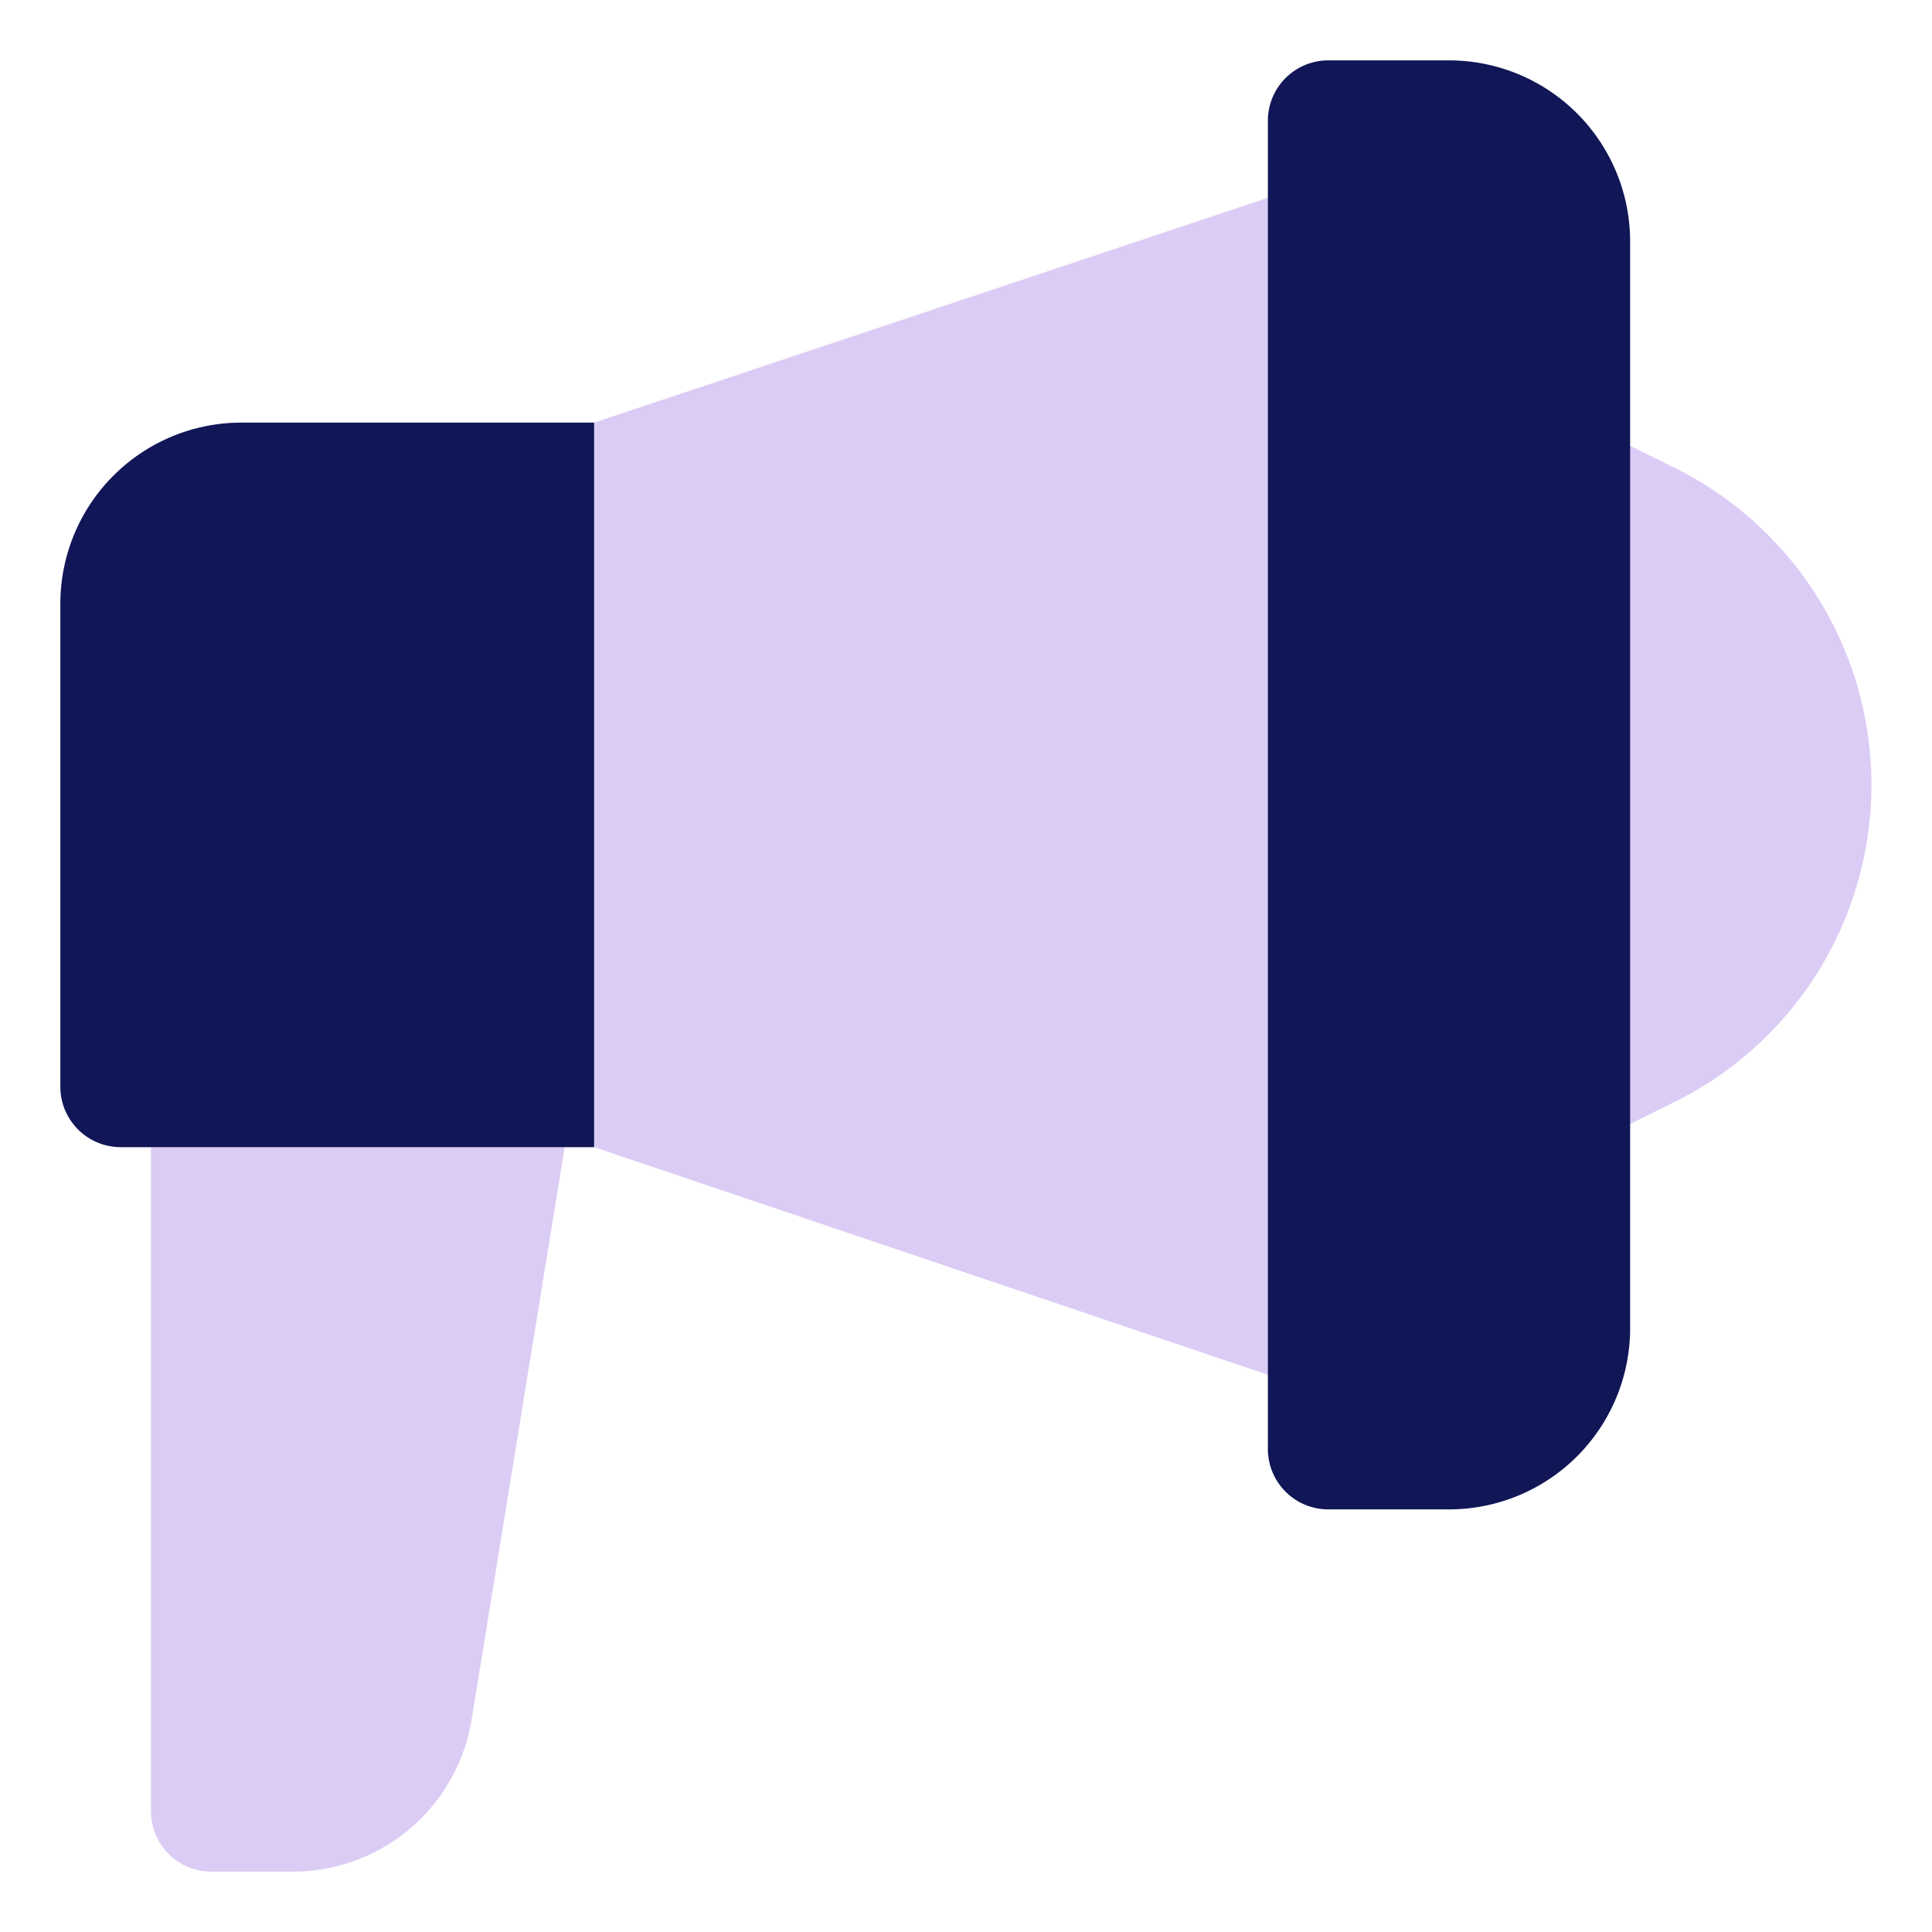 <svg viewBox="0 0 32 32" id="OBJECT" xmlns="http://www.w3.org/2000/svg" fill="#101656"><g id="SVGRepo_bgCarrier" stroke-width="0"></g><g id="SVGRepo_tracerCarrier" stroke-linecap="round" stroke-linejoin="round"></g><g id="SVGRepo_iconCarrier"><defs><style>.cls-1{fill:#dbccf5;}</style></defs><title></title><path class="cls-1" d="M9.26,17.35A1,1,0,0,0,8.5,17h-5a1,1,0,0,0-1,1V30a1,1,0,0,0,1,1H4.81a3,3,0,0,0,3-2.51L9.49,18.16A1,1,0,0,0,9.26,17.35Z"></path><path class="cls-1" d="M22.58,3.19a1,1,0,0,0-.9-.14L9.84,7H4a3,3,0,0,0-3,3v8a1,1,0,0,0,1,1H9.84L21.68,23A1.19,1.19,0,0,0,22,23a.94.94,0,0,0,.58-.19A1,1,0,0,0,23,22V4A1,1,0,0,0,22.58,3.19Z"></path><path d="M9.84,19V7H4a3,3,0,0,0-3,3v8a1,1,0,0,0,1,1Z"></path><path class="cls-1" d="M27.76,7.76l-1.31-.65A1,1,0,0,0,25,8V18a1,1,0,0,0,.47.85A1,1,0,0,0,26,19a1,1,0,0,0,.45-.11l1.31-.65a5.86,5.86,0,0,0,0-10.48Z"></path><path d="M24,1H22a1,1,0,0,0-1,1V24a1,1,0,0,0,1,1h2a3,3,0,0,0,3-3V4A3,3,0,0,0,24,1Z"></path></g></svg>